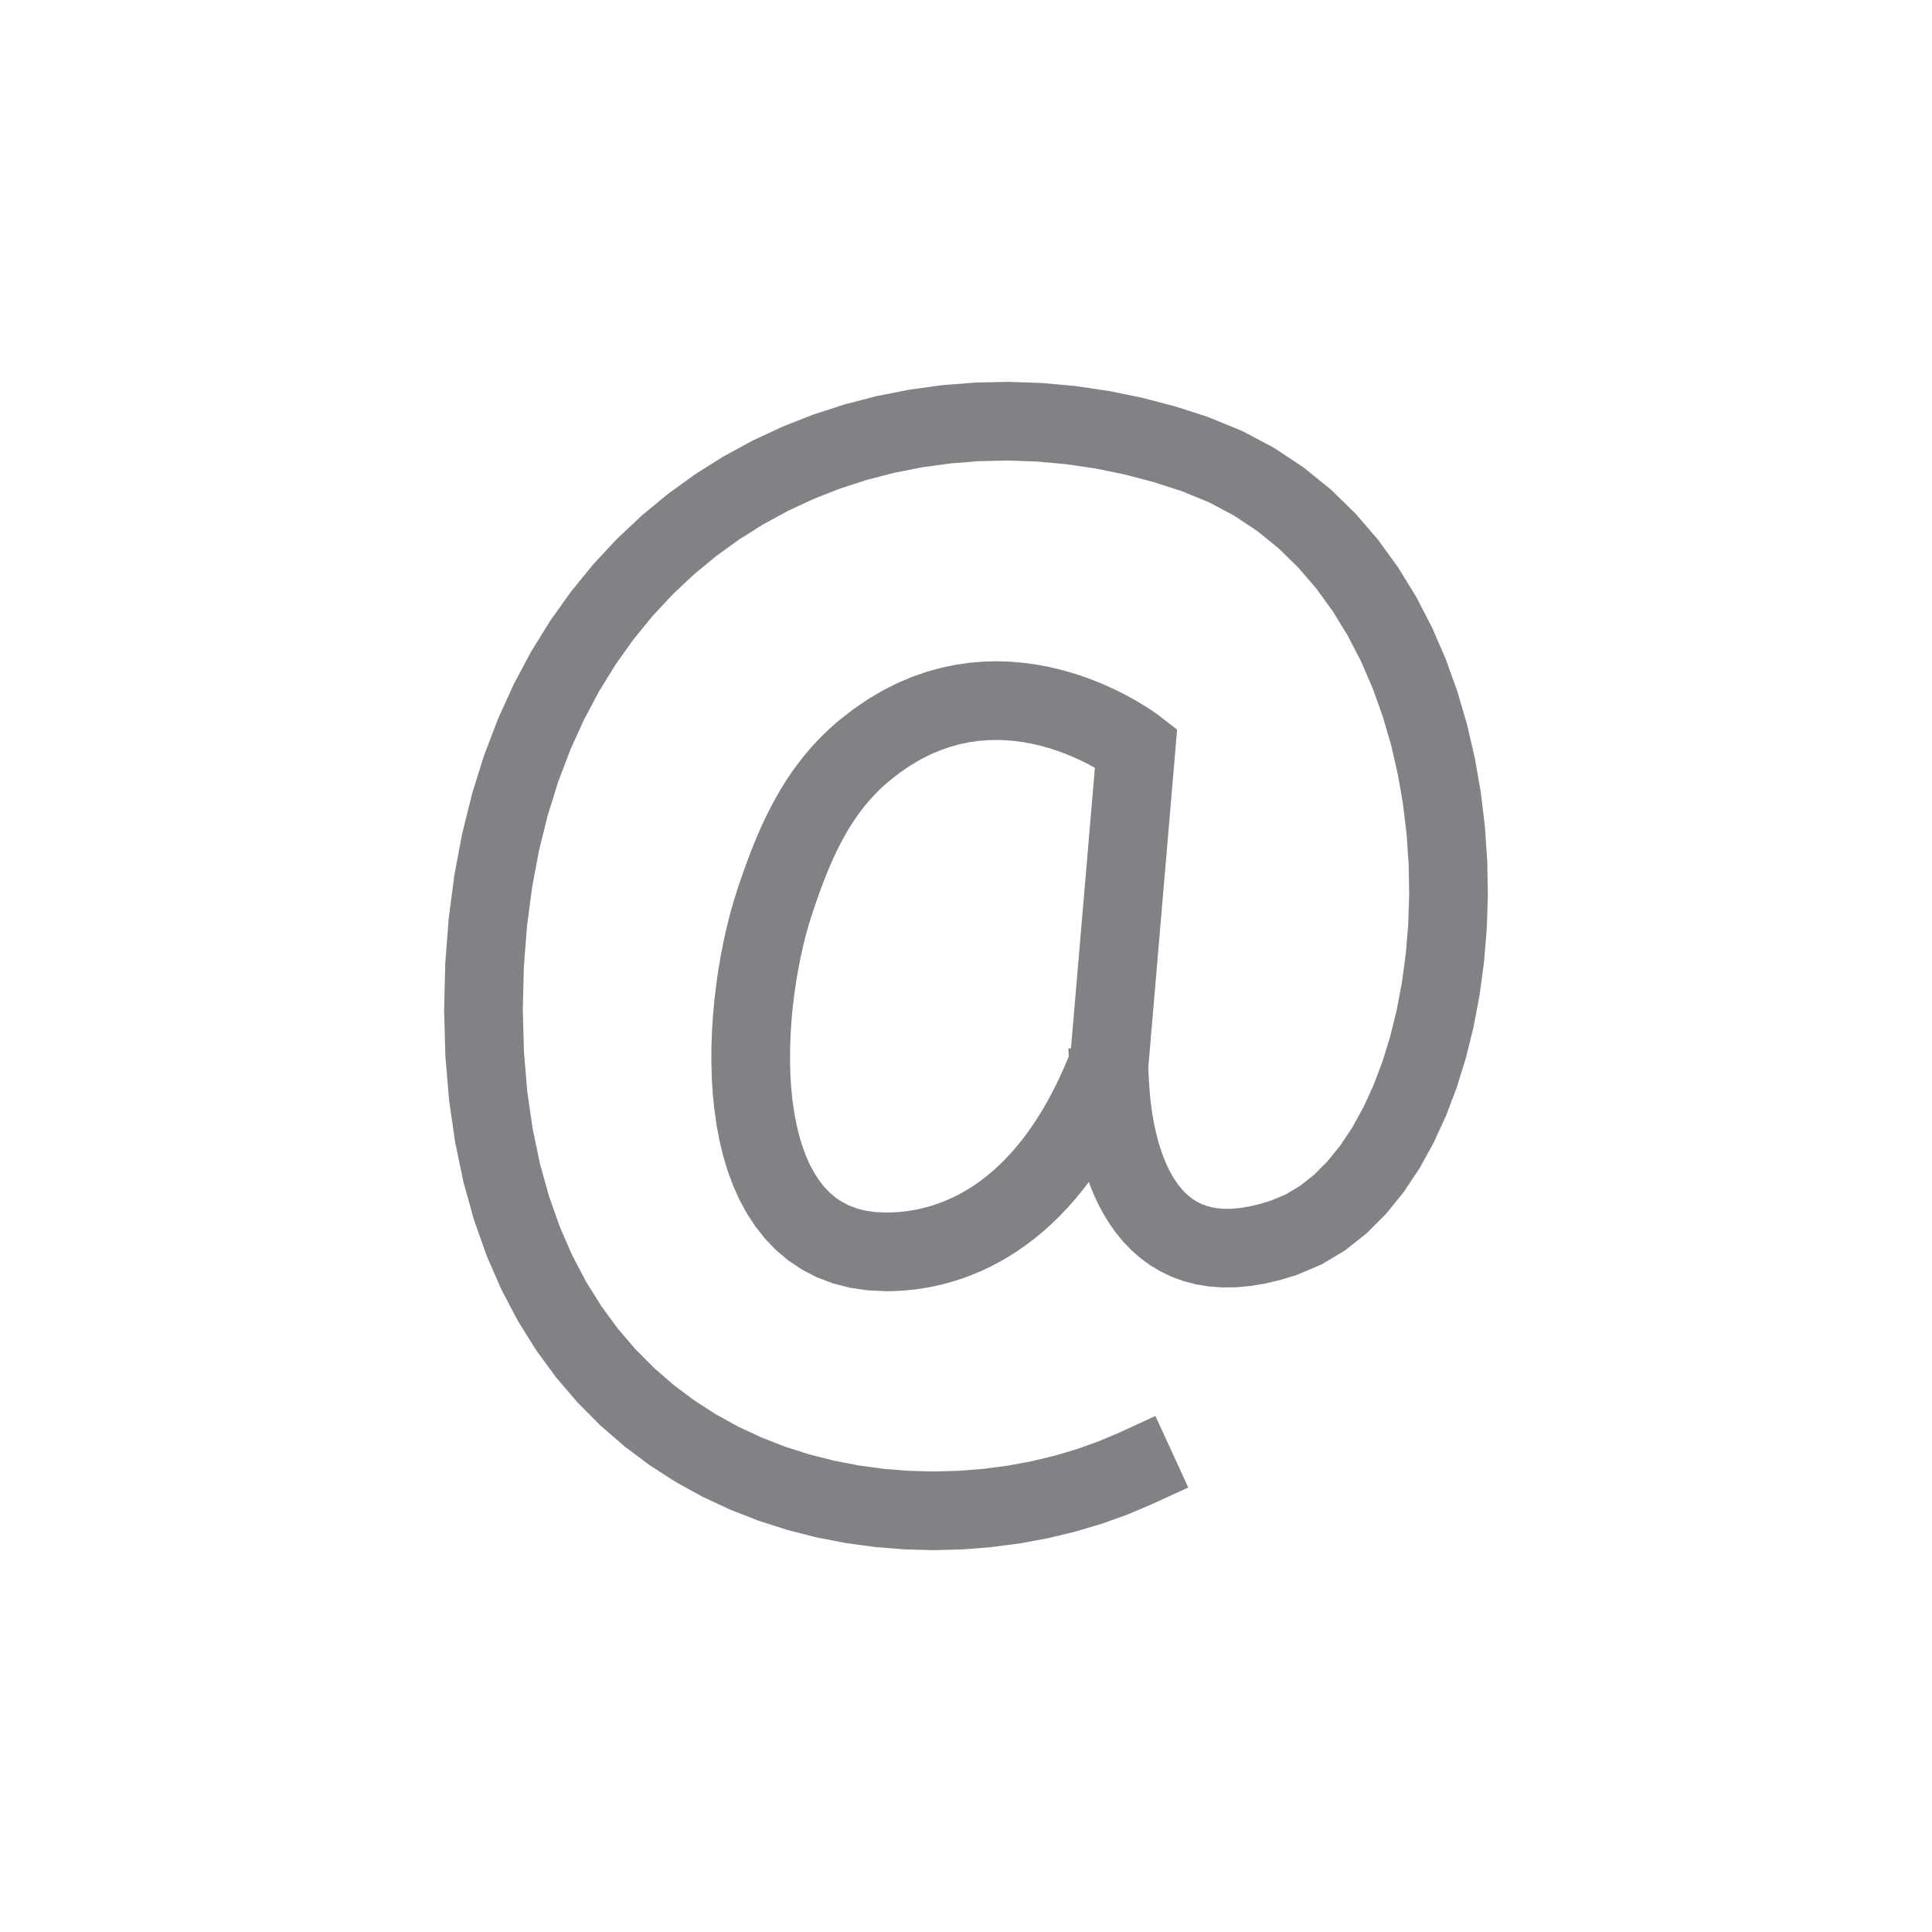 <?xml version="1.0" encoding="UTF-8"?>
<!-- Creator: CorelDRAW X6 -->
<svg xmlns="http://www.w3.org/2000/svg" xmlns:xlink="http://www.w3.org/1999/xlink" xml:space="preserve" width="566px" height="566px" version="1.1" style="shape-rendering:geometricPrecision; text-rendering:geometricPrecision; image-rendering:optimizeQuality; fill-rule:evenodd; clip-rule:evenodd" viewBox="0 0 16894672 16894672">
 <defs>
  <style type="text/css">
   <![CDATA[
    .fil0 {fill:none}
    .fil1 {fill:#808285;fill-rule:nonzero}
   ]]>
  </style>
 </defs>
 <g id="Layer_x0020_1">
  <rect class="fil0" width="16894672" height="16894672"></rect>
  <g id="_1256958912">
   <g>
    <path class="fil1" d="M7775544 6829929l-440643 -528391 -35 36 126120 -98752 127742 -87430 128659 -76250 129258 -65388 129329 -54912 128871 -44862 127883 -35233 126472 -26134 124392 -17634 121958 -9769 119101 -2610 115892 3950 112330 9769 108591 14919 104570 19433 100198 23277 95753 26380 91204 29026 86373 30966 81399 32376 76215 33153 70819 33328 65352 32941 59886 32200 53925 30754 47859 28708 41758 26310 35198 23207 28426 19468 21725 15448 14531 10721 9064 6878 -421880 543485 2010 1517 -6278 -4656 -12414 -8817 -18551 -12767 -24194 -15941 -29485 -18622 -34880 -20949 -39818 -22713 -44438 -23877 -48988 -24758 -53114 -25006 -56888 -24758 -60309 -23983 -63659 -22853 -66516 -21197 -69232 -19115 -71630 -16647 -73605 -13719 -75510 -10404 -77202 -6737 -78578 -2680 -79954 1693 -81046 6454 -82211 11639 -83304 17175 -84432 23242 -85702 29767 -87007 36926 -88277 44649 -89652 53114 -90992 62249 -92404 72371 -35 35zm-675953 1168652l-653382 -215419 36 -106 17211 -51668 17493 -51492 17810 -51103 18093 -50893 18551 -50716 19010 -50433 19397 -50081 19927 -49835 20561 -49728 21161 -49376 21726 -48987 22430 -48635 23172 -48494 24017 -48071 24688 -47613 25605 -47330 26557 -47048 27545 -46624 28426 -46096 29520 -45673 30507 -45143 31706 -44756 32729 -44050 33963 -43592 35234 -43027 36326 -42287 37737 -41757 38831 -40841 40135 -40206 41617 -39501 42815 -38689 44156 -37773 440643 528391 -30613 26204 -29625 26699 -28568 27156 -27791 27862 -27051 28426 -26098 28921 -25464 29590 -24653 30119 -24017 30895 -23489 31565 -22748 32130 -22325 33011 -21690 33611 -21232 34386 -20702 35057 -20209 35833 -19821 36608 -19468 37526 -19010 38125 -18586 38830 -18340 39818 -17986 40453 -17635 41193 -17316 41899 -17106 42851 -16928 43592 -16612 44226 -16435 44932 -16329 45814 -16188 46519 -16012 47048 -15941 47859 35 -106zm649749 2604604l70 688015 -35 0 -161776 -7548 -155286 -22783 -147845 -37913 -139557 -52797 -130105 -66904 -119419 -79671 -108274 -90816 -96811 -100374 -85526 -108239 -74769 -114622 -64682 -119771 -55442 -124110 -46978 -127742 -39147 -130634 -32024 -133032 -25464 -135042 -19362 -136489 -13825 -137582 -8571 -138252 -3773 -138428 740 -138146 4867 -137370 8817 -136277 12380 -134479 15659 -132327 18763 -129717 21549 -126613 24158 -123016 26522 -118925 28709 -114481 30718 -109579 32588 -104359 653382 215419 -26240 84045 -25428 90745 -24194 96565 -22643 101643 -20843 105947 -18657 109473 -16224 112435 -13613 114693 -10687 116209 -7547 116950 -4162 117126 -670 116562 3139 115292 7019 113282 11074 110567 15200 107145 19398 102948 23559 98046 27651 92474 31600 86125 35410 79319 38865 72159 42040 64611 45038 57100 48000 49869 51351 43204 55371 36997 60485 31142 67328 25499 75756 19432 85526 12556 96882 4444 -35 0zm1609295 -1358079l685476 58475 -21267 93214 -52303 131622 -54560 126190 -56571 120688 -58686 115434 -60626 110213 -62531 105100 -64365 99986 -66058 95048 -67750 90146 -69338 85314 -70713 80518 -72159 75862 -73393 71277 -74522 66622 -75510 62143 -76356 57699 -77026 53291 -77696 49093 -78120 44897 -78295 40699 -78472 36821 -78437 32834 -78226 29097 -77872 25393 -77238 21866 -76779 18552 -75968 15271 -74981 12167 -74098 9205 -72865 6384 -71489 3738 -70431 1235 -70 -688015 46448 -811 47577 -2469 48318 -4197 48917 -6102 49799 -8076 50222 -10052 50751 -12273 51351 -14530 51633 -16859 52056 -19362 52338 -21902 52585 -24617 52973 -27580 53079 -30436 53220 -33646 53467 -36997 53502 -40418 53573 -44085 53502 -47859 53432 -51809 53255 -56042 53079 -60414 52761 -64930 52303 -69619 51809 -74452 51175 -79600 50469 -84715 49552 -90111 48600 -95683 47541 -101361 46308 -107145 44967 -113141 -21267 93214zm685476 58475l-4091 48177 -17176 45037 21267 -93214zm233406 -2736789l-233406 2736789 -685476 -58475 233406 -2736789 553678 -242505 131798 300980zm-131798 -300980l147704 114657 -15906 186323 -131798 -300980z"></path>
   </g>
   <g>
    <path class="fil1" d="M10048413 9473151l-686886 38654 -19327 -343443 686886 -38654 19327 343443zm1069972 1024193l221203 651478 35 -36 -137440 42252 -133597 32094 -129929 21937 -126331 11744 -122593 1517 -118748 -8712 -114517 -18868 -109508 -28850 -103865 -38231 -97588 -46942 -90745 -54736 -83516 -61367 -76215 -66939 -69055 -71348 -62249 -74981 -55794 -77590 -49764 -79460 -44297 -80800 -39324 -81716 -34739 -82105 -30578 -82070 -26769 -81646 -23242 -80764 -20103 -79601 -17246 -78049 -14636 -76109 -12274 -73852 -10086 -71172 -8253 -68173 -6454 -64718 -5008 -60908 -3633 -56818 686886 -38654 2928 45179 3950 48706 5184 51597 6490 54067 7970 56006 9523 57346 11180 58334 12943 58722 14813 58581 16682 57981 18586 56817 20491 55125 22396 52973 24229 50398 25958 47436 27544 44050 28850 40277 30225 36397 31459 32623 32694 28779 34069 25111 36009 21796 38548 18586 42005 15518 46378 12203 51880 8570 58369 4268 65599 -811 73288 -6807 81399 -13755 89864 -21584 98434 -30260 35 -36zm-784933 -6202610l228398 -649009 0 36 299041 122134 279219 147845 258623 171369 237920 192636 217218 211751 196798 228645 176694 243457 157226 256260 138217 267299 119842 276539 102067 284192 84785 290188 68032 294738 51739 297700 35903 299288 20421 299463 5219 298018 -9487 295302 -24123 291175 -38443 285568 -52550 278550 -66551 270261 -80588 260528 -94625 249453 -108803 236862 -123298 222931 -138358 207378 -153911 189920 -170135 170311 -186993 147986 -203851 122381 -219510 92933 -221203 -651478 128306 -54419 124215 -74769 120689 -95718 116597 -116915 111307 -137511 104782 -157226 97059 -175601 88347 -192424 78684 -207484 68244 -220815 57240 -232454 45708 -242223 33646 -250159 21232 -256401 8429 -260880 -4656 -263595 -18022 -264548 -31600 -263808 -45391 -261303 -59356 -257142 -73429 -251322 -87536 -243845 -101714 -234782 -115856 -224130 -130070 -212175 -144248 -198807 -158496 -184277 -172920 -168654 -187699 -152077 -202969 -134549 -219052 -116033 -236404 -96600 0 36zm-5761791 4533959l-688015 0 0 0 10228 -407420 30189 -392819 49658 -377971 68385 -363053 86549 -348063 104112 -332898 120900 -317557 137123 -302108 152536 -286450 167278 -270544 181173 -254531 194294 -238379 206672 -222085 218135 -205579 228751 -189074 238590 -172462 247478 -155745 255590 -139099 262855 -122381 269239 -105699 274881 -89017 279714 -72442 283698 -55794 286979 -39289 289518 -22783 291211 -6278 292233 10122 292516 26557 292022 42957 290788 59321 288812 75651 286097 91944 -228398 649009 -250264 -80447 -252274 -66058 -253686 -51774 -254355 -37384 -254356 -23101 -253650 -8782 -252345 5431 -250229 19680 -247548 33858 -244128 48035 -240072 62143 -235381 76250 -230020 90252 -224060 104324 -217500 118360 -210375 132398 -202617 146434 -194329 160577 -185405 174754 -175919 189004 -165867 203463 -155216 218064 -143860 232736 -131939 247654 -119207 262750 -105875 277985 -91769 293468 -76885 309056 -61190 324822 -44721 340657 -27438 356563 -9311 372787 0 0zm5219470 3697323l287155 625237 -217677 92333 -225505 80870 -232489 69232 -238591 57311 -243810 45179 -248254 32693 -251675 19927 -254320 6842 -256119 -6701 -256965 -20526 -256860 -34881 -255942 -49516 -253968 -64718 -251075 -80306 -247090 -96388 -242117 -112824 -235981 -129823 -228715 -147104 -220251 -164809 -210658 -182761 -199725 -200994 -187663 -219369 -174366 -237850 -159942 -256330 -144495 -274952 -127918 -293433 -110566 -312019 -92227 -330641 -73076 -349333 -53150 -368167 -32447 -387176 -11003 -406326 688015 0 9945 368801 29132 347323 47083 326408 64048 306024 79812 286132 94555 266876 108238 248218 121006 230232 132856 212880 143895 196233 154158 180221 163751 164668 172638 149820 180821 135255 188368 121146 195211 107322 201206 93778 206602 80518 210940 67469 214537 54630 217218 42040 218911 29661 219722 17563 219439 5714 218206 -5855 215983 -17105 212704 -28038 208400 -38619 203111 -48776 196727 -58581 189320 -67891 180927 -76744zm287155 625237l-287155 -625237 312619 -143578 287155 625238 -312619 143577z"></path>
   </g>
  </g>
 </g>
</svg>
